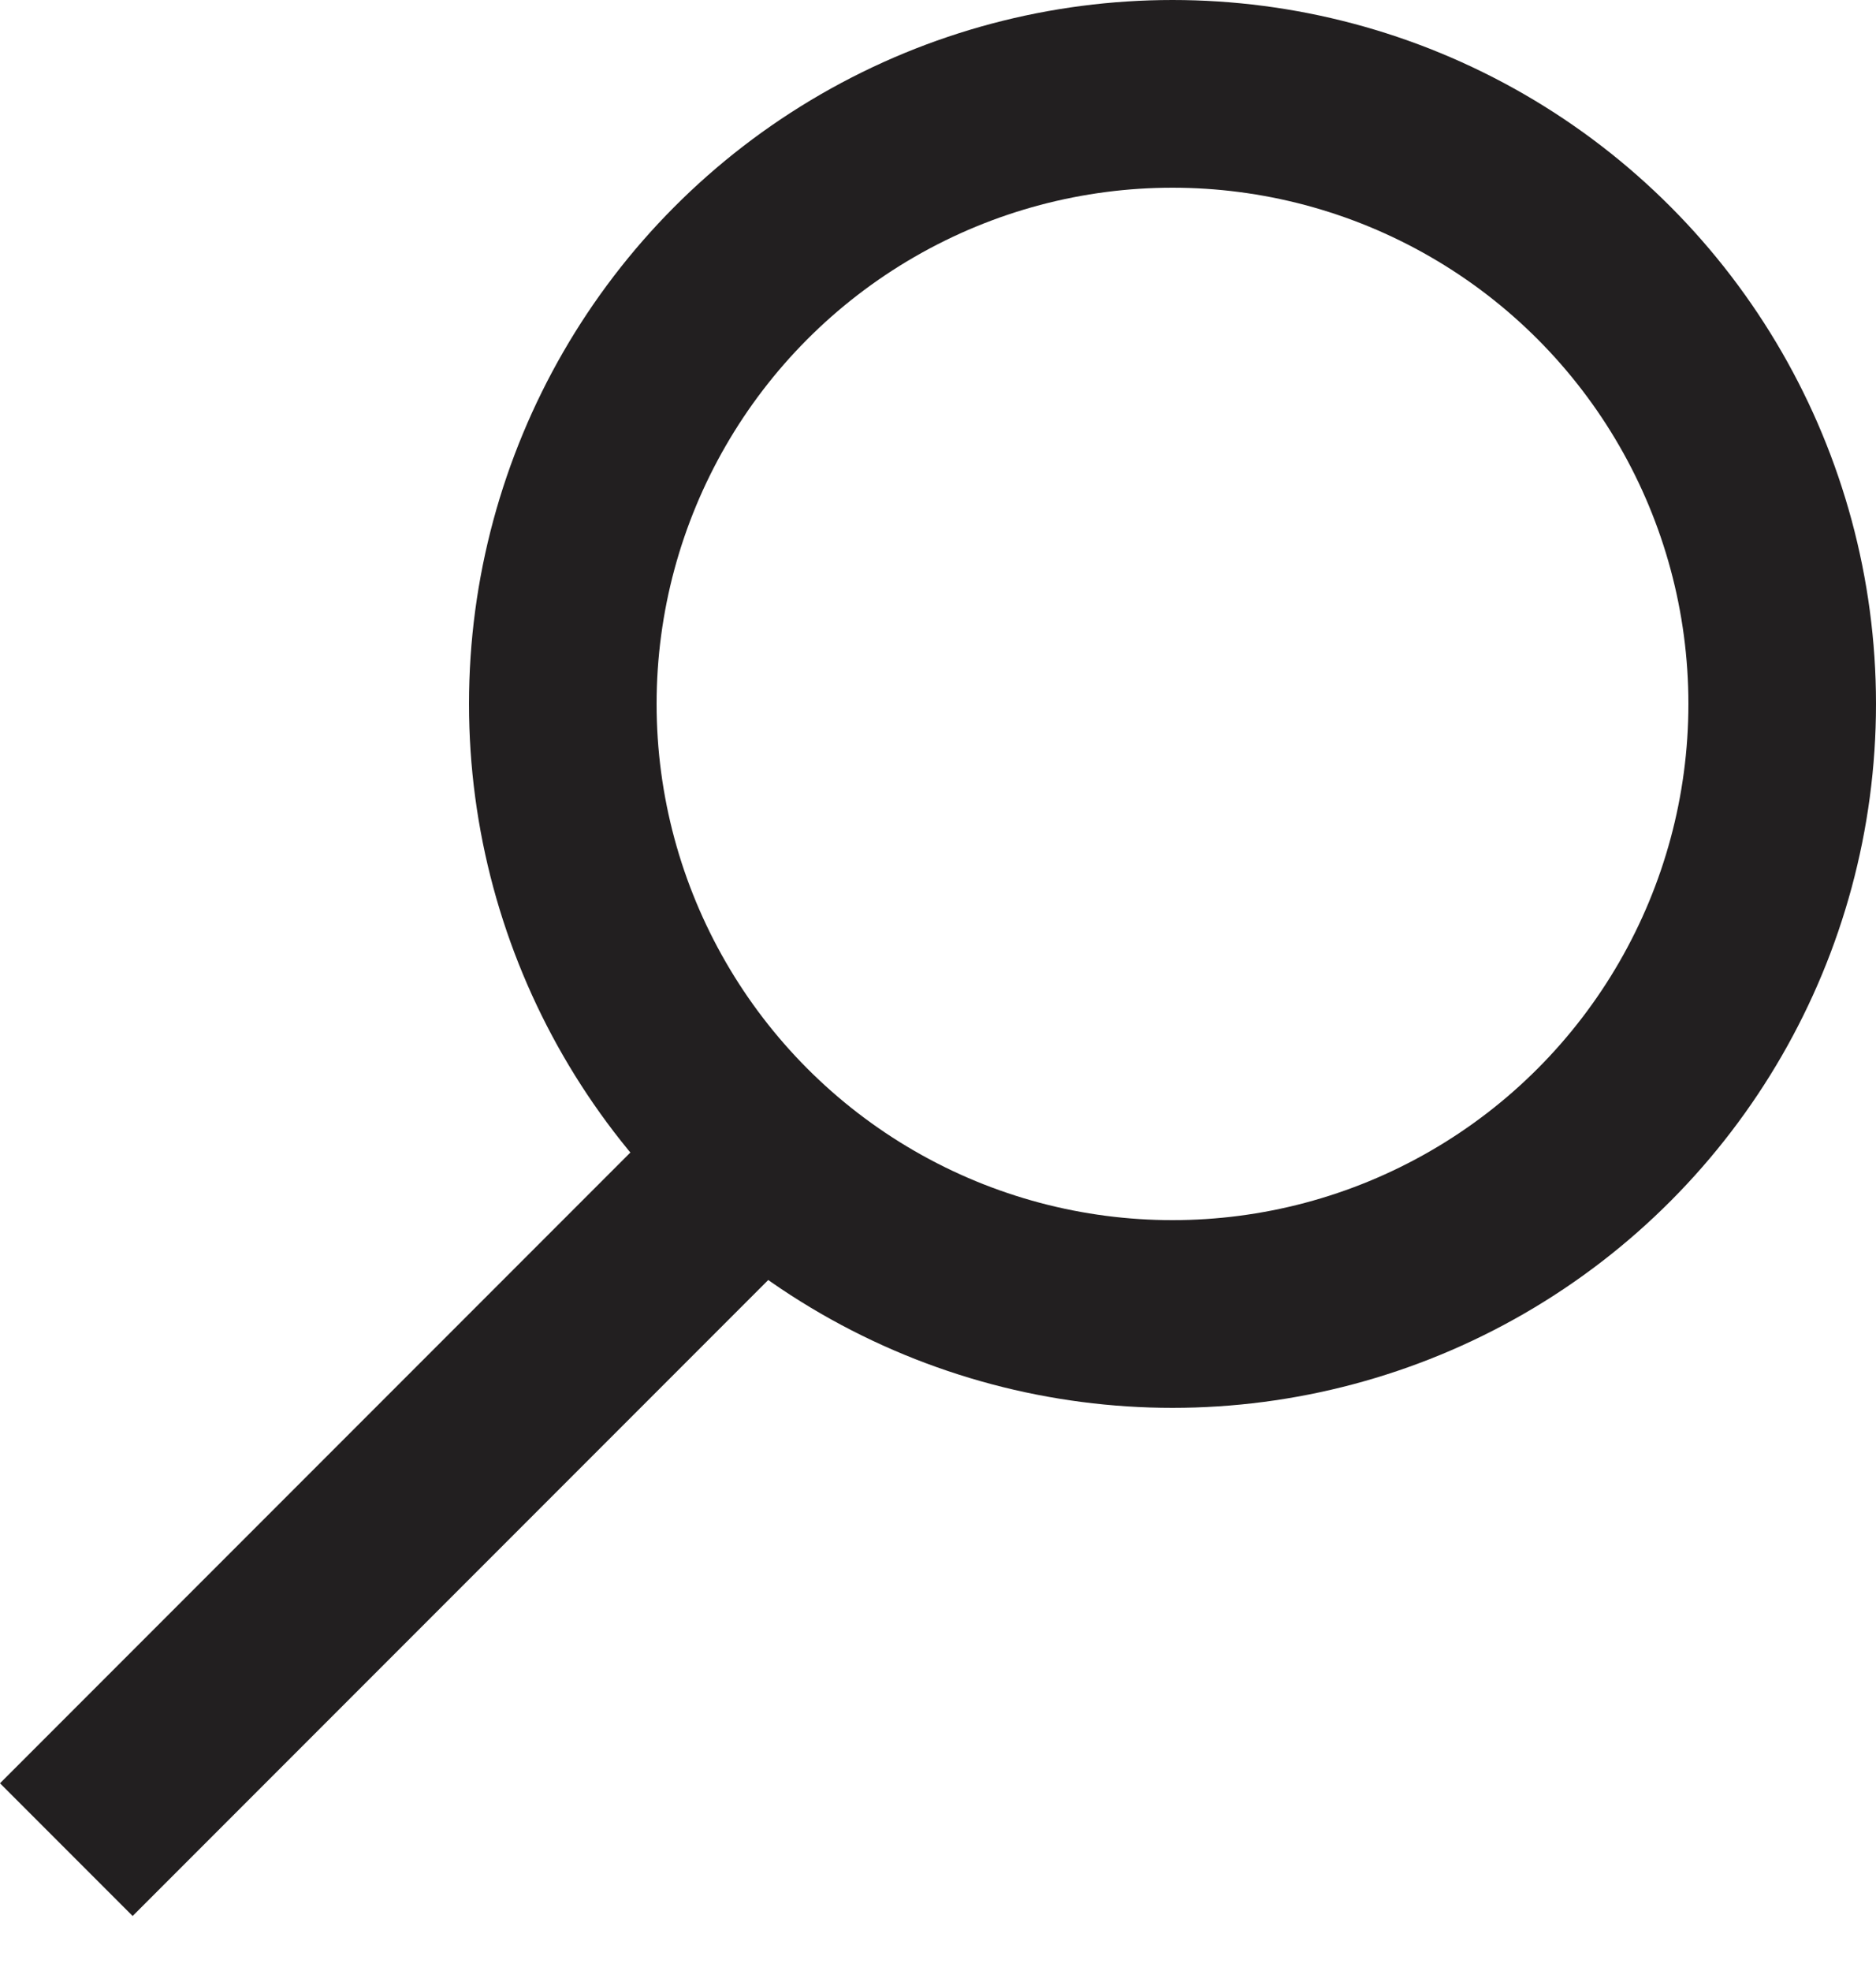 <svg width="20" height="21" viewBox="0 0 20 21" fill="none" xmlns="http://www.w3.org/2000/svg">
<circle cx="12.5" cy="7.5" r="6.5" stroke="#221F20" stroke-width="2"/>
<line x1="7.707" y1="12.707" x2="0.707" y2="19.707" stroke="#221F20" stroke-width="2"/>
</svg>

